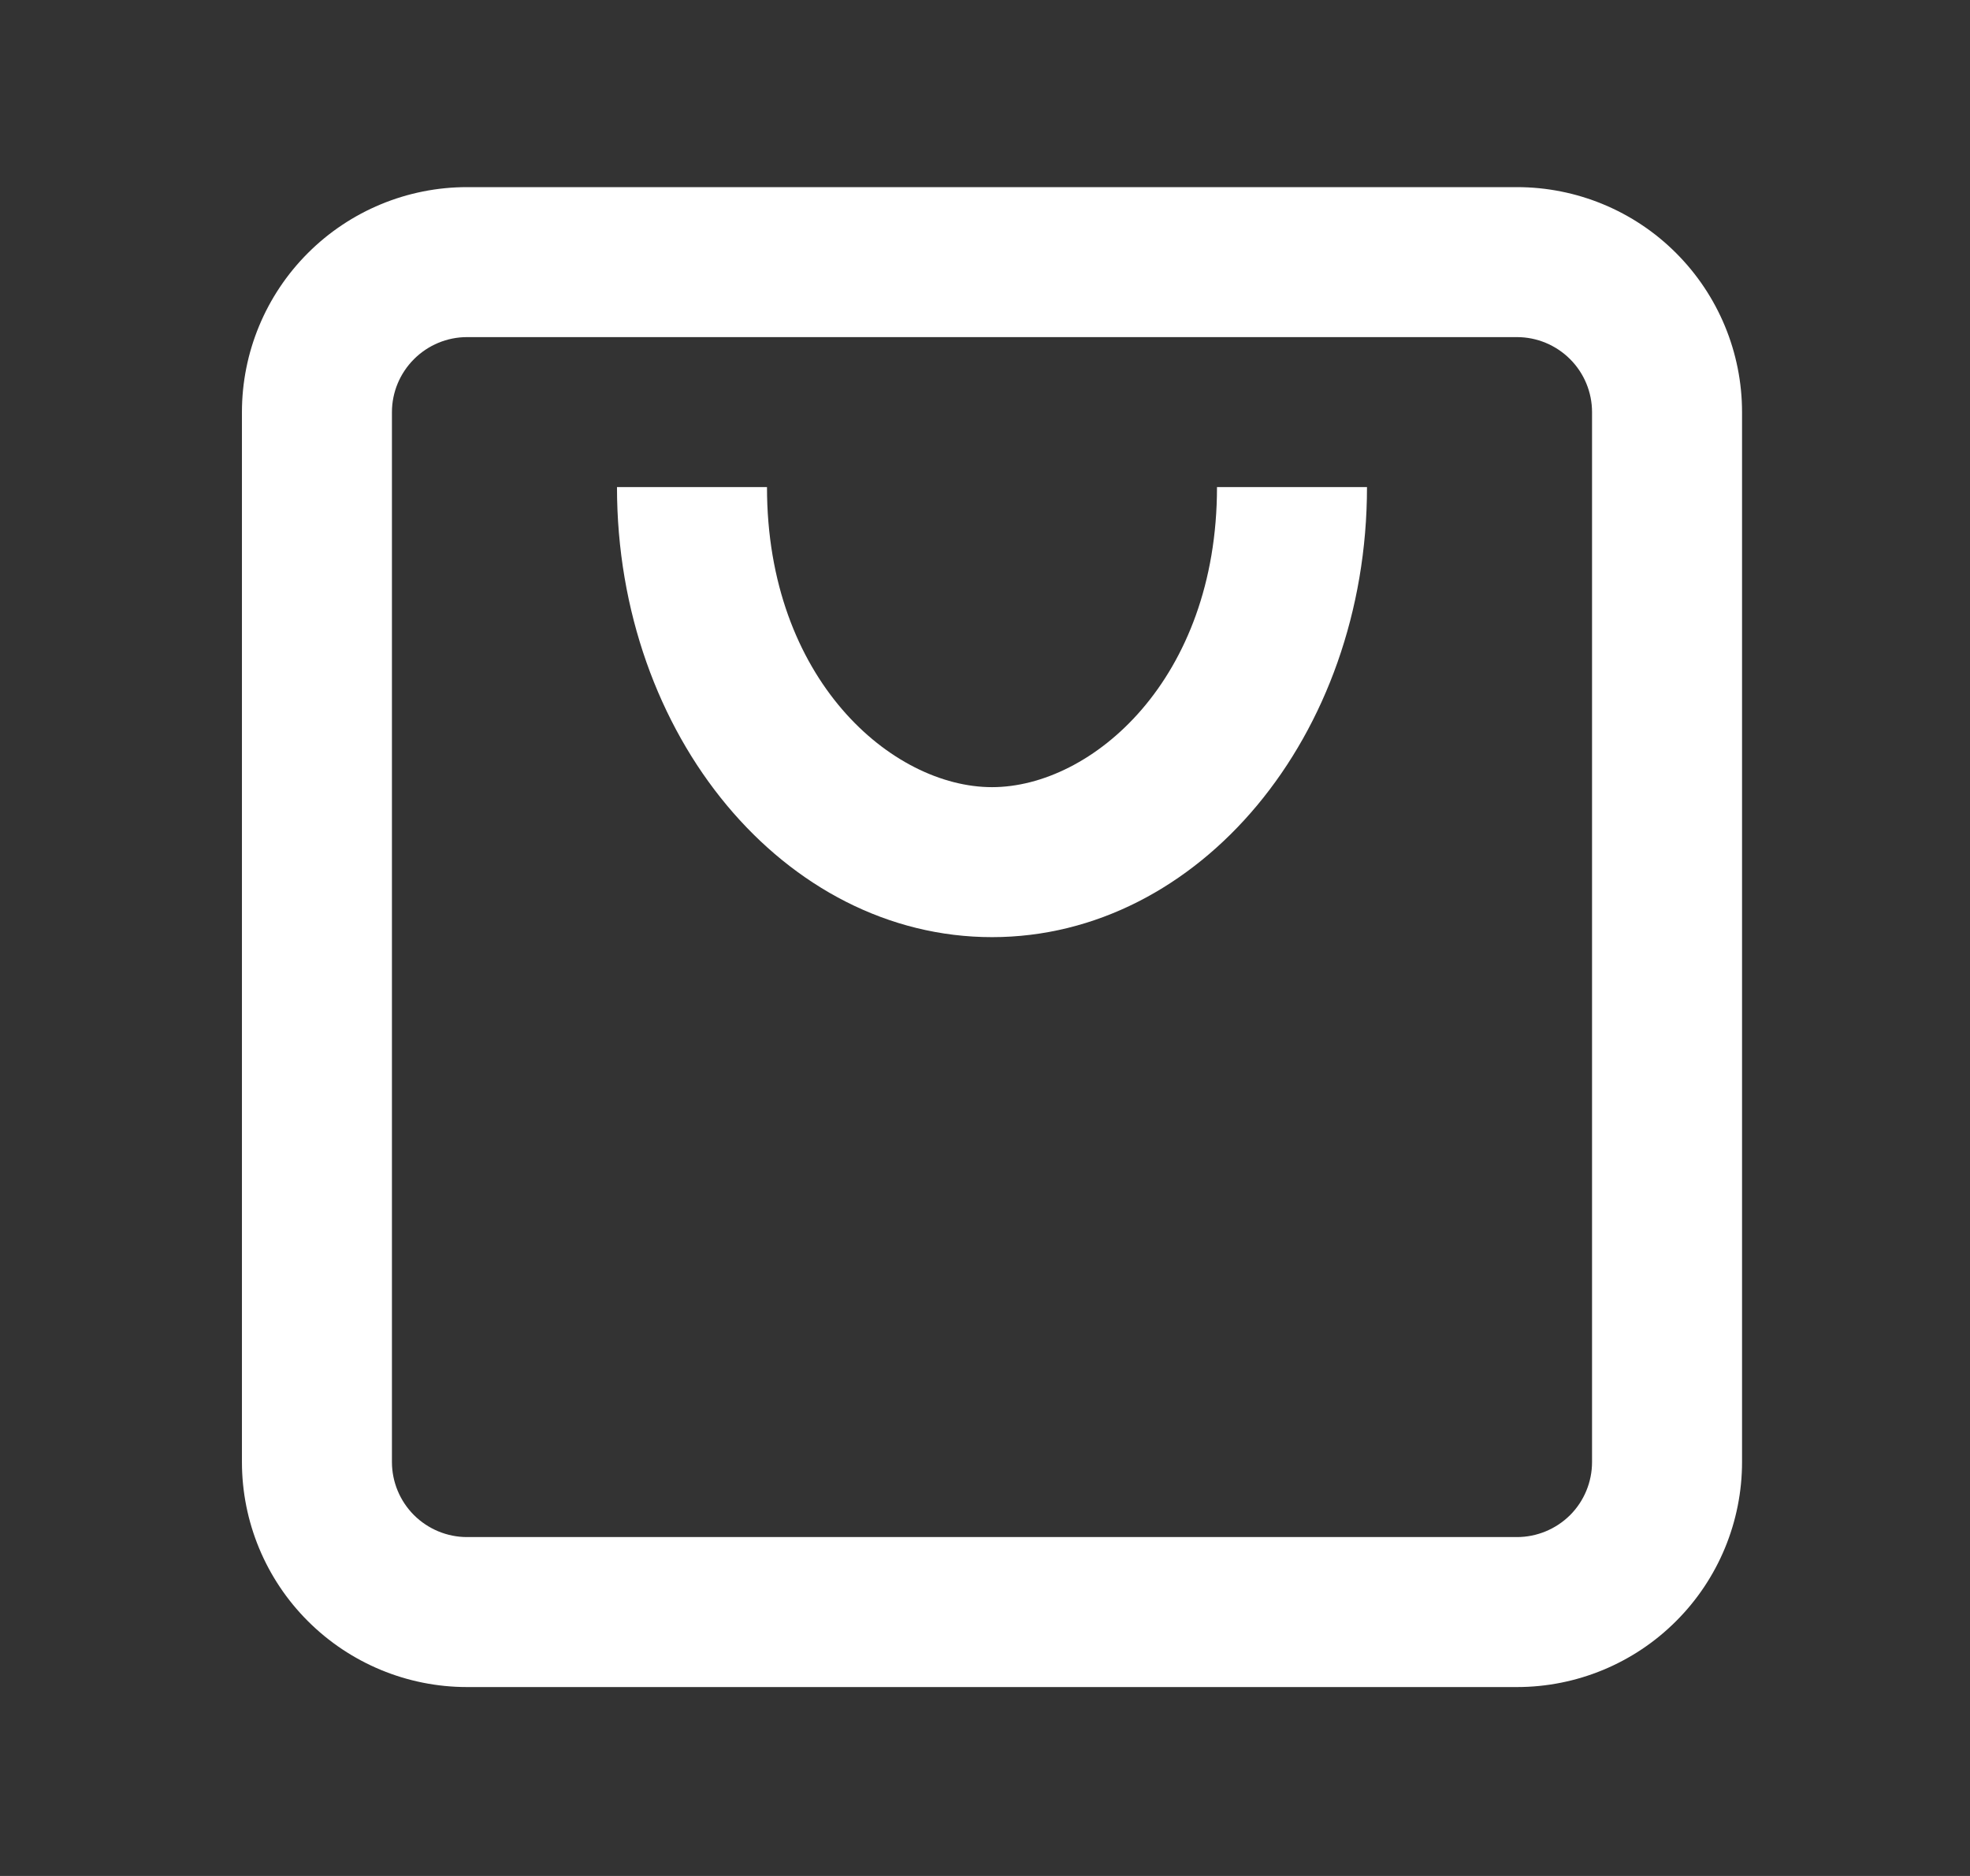 <svg width="21" height="20" viewBox="0 0 21 20" fill="none" xmlns="http://www.w3.org/2000/svg">
<rect x="0" y="0" width="21" height="20" fill="#333333" stroke="none"/>
<g clip-path="url(#clip0_861_14047)">
<path fill-rule="evenodd" clip-rule="evenodd" d="M4.978 3.594H16.171C16.383 3.594 16.587 3.679 16.737 3.829C16.887 3.979 16.971 4.182 16.971 4.394V15.587C16.971 15.799 16.887 16.003 16.737 16.153C16.587 16.302 16.383 16.387 16.171 16.387H4.978C4.766 16.387 4.563 16.302 4.413 16.153C4.263 16.003 4.178 15.799 4.178 15.587V4.394C4.178 4.182 4.263 3.979 4.413 3.829C4.563 3.679 4.766 3.594 4.978 3.594ZM2.579 4.394C2.579 3.758 2.832 3.148 3.282 2.698C3.732 2.248 4.342 1.995 4.978 1.995H16.171C16.807 1.995 17.418 2.248 17.867 2.698C18.317 3.148 18.57 3.758 18.57 4.394V15.587C18.57 16.223 18.317 16.834 17.867 17.283C17.418 17.733 16.807 17.986 16.171 17.986H4.978C4.342 17.986 3.732 17.733 3.282 17.283C2.832 16.834 2.579 16.223 2.579 15.587V4.394ZM10.575 9.991C8.367 9.991 6.577 7.843 6.577 5.193H8.176C8.176 7.245 9.511 8.392 10.575 8.392C11.638 8.392 12.973 7.245 12.973 5.193H14.572C14.572 7.843 12.782 9.991 10.575 9.991Z" fill="white"/>
</g>
<defs>
<clipPath id="clip0_861_14047">
<rect width="19.189" height="19.189" fill="white" transform="translate(0.98 0.394)"/>
</clipPath>
</defs>
</svg>
